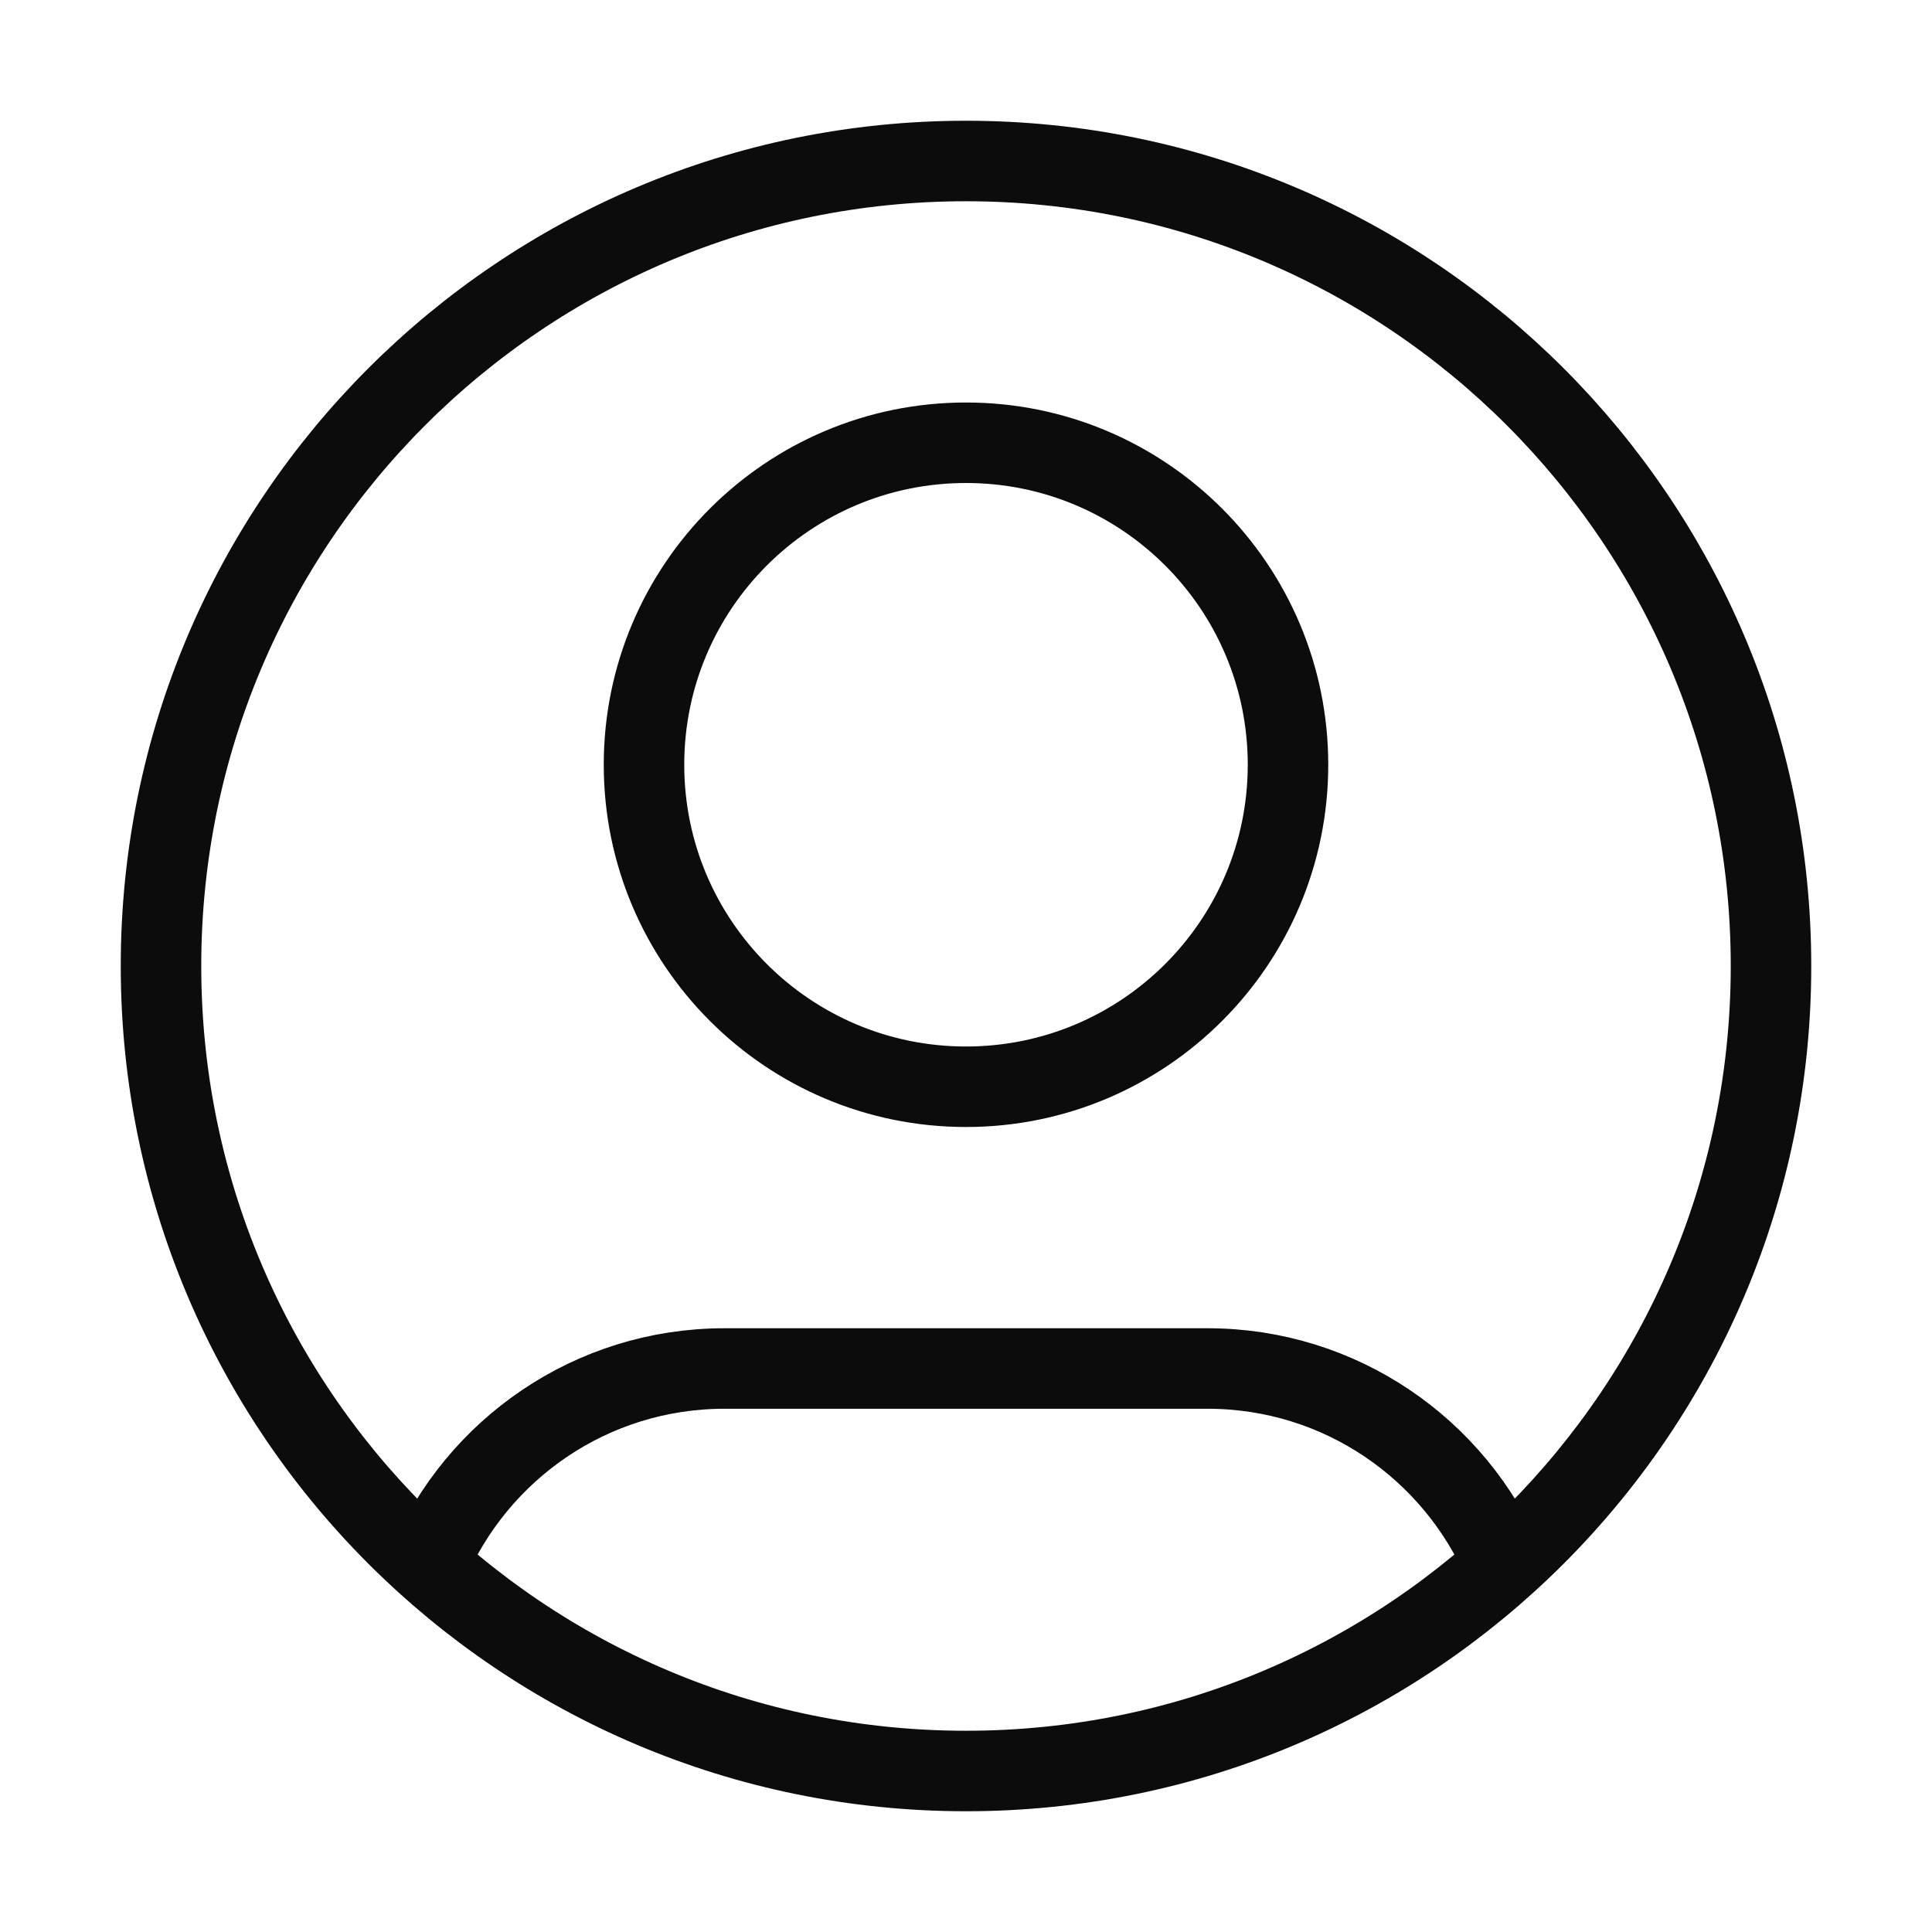 <svg width="24" height="24" viewBox="0 0 24 24" fill="none" xmlns="http://www.w3.org/2000/svg">
<path d="M22 12C22 17.523 17.523 22 12 22C6.477 22 2 17.523 2 12M22 12C22 6.477 17.523 2 12 2C6.477 2 2 6.477 2 12M22 12C22 14.953 20.72 17.608 18.684 19.438C18.075 18.005 16.655 17 15 17H9C7.345 17 5.925 18.005 5.316 19.438C3.28 17.608 2 14.953 2 12M16 9.5C16 11.709 14.209 13.5 12 13.5C9.791 13.5 8 11.709 8 9.5C8 7.291 9.791 5.5 12 5.5C14.209 5.5 16 7.291 16 9.5Z" stroke="#0C0C0D" stroke-linecap="round" stroke-linejoin="round"/>
</svg>

